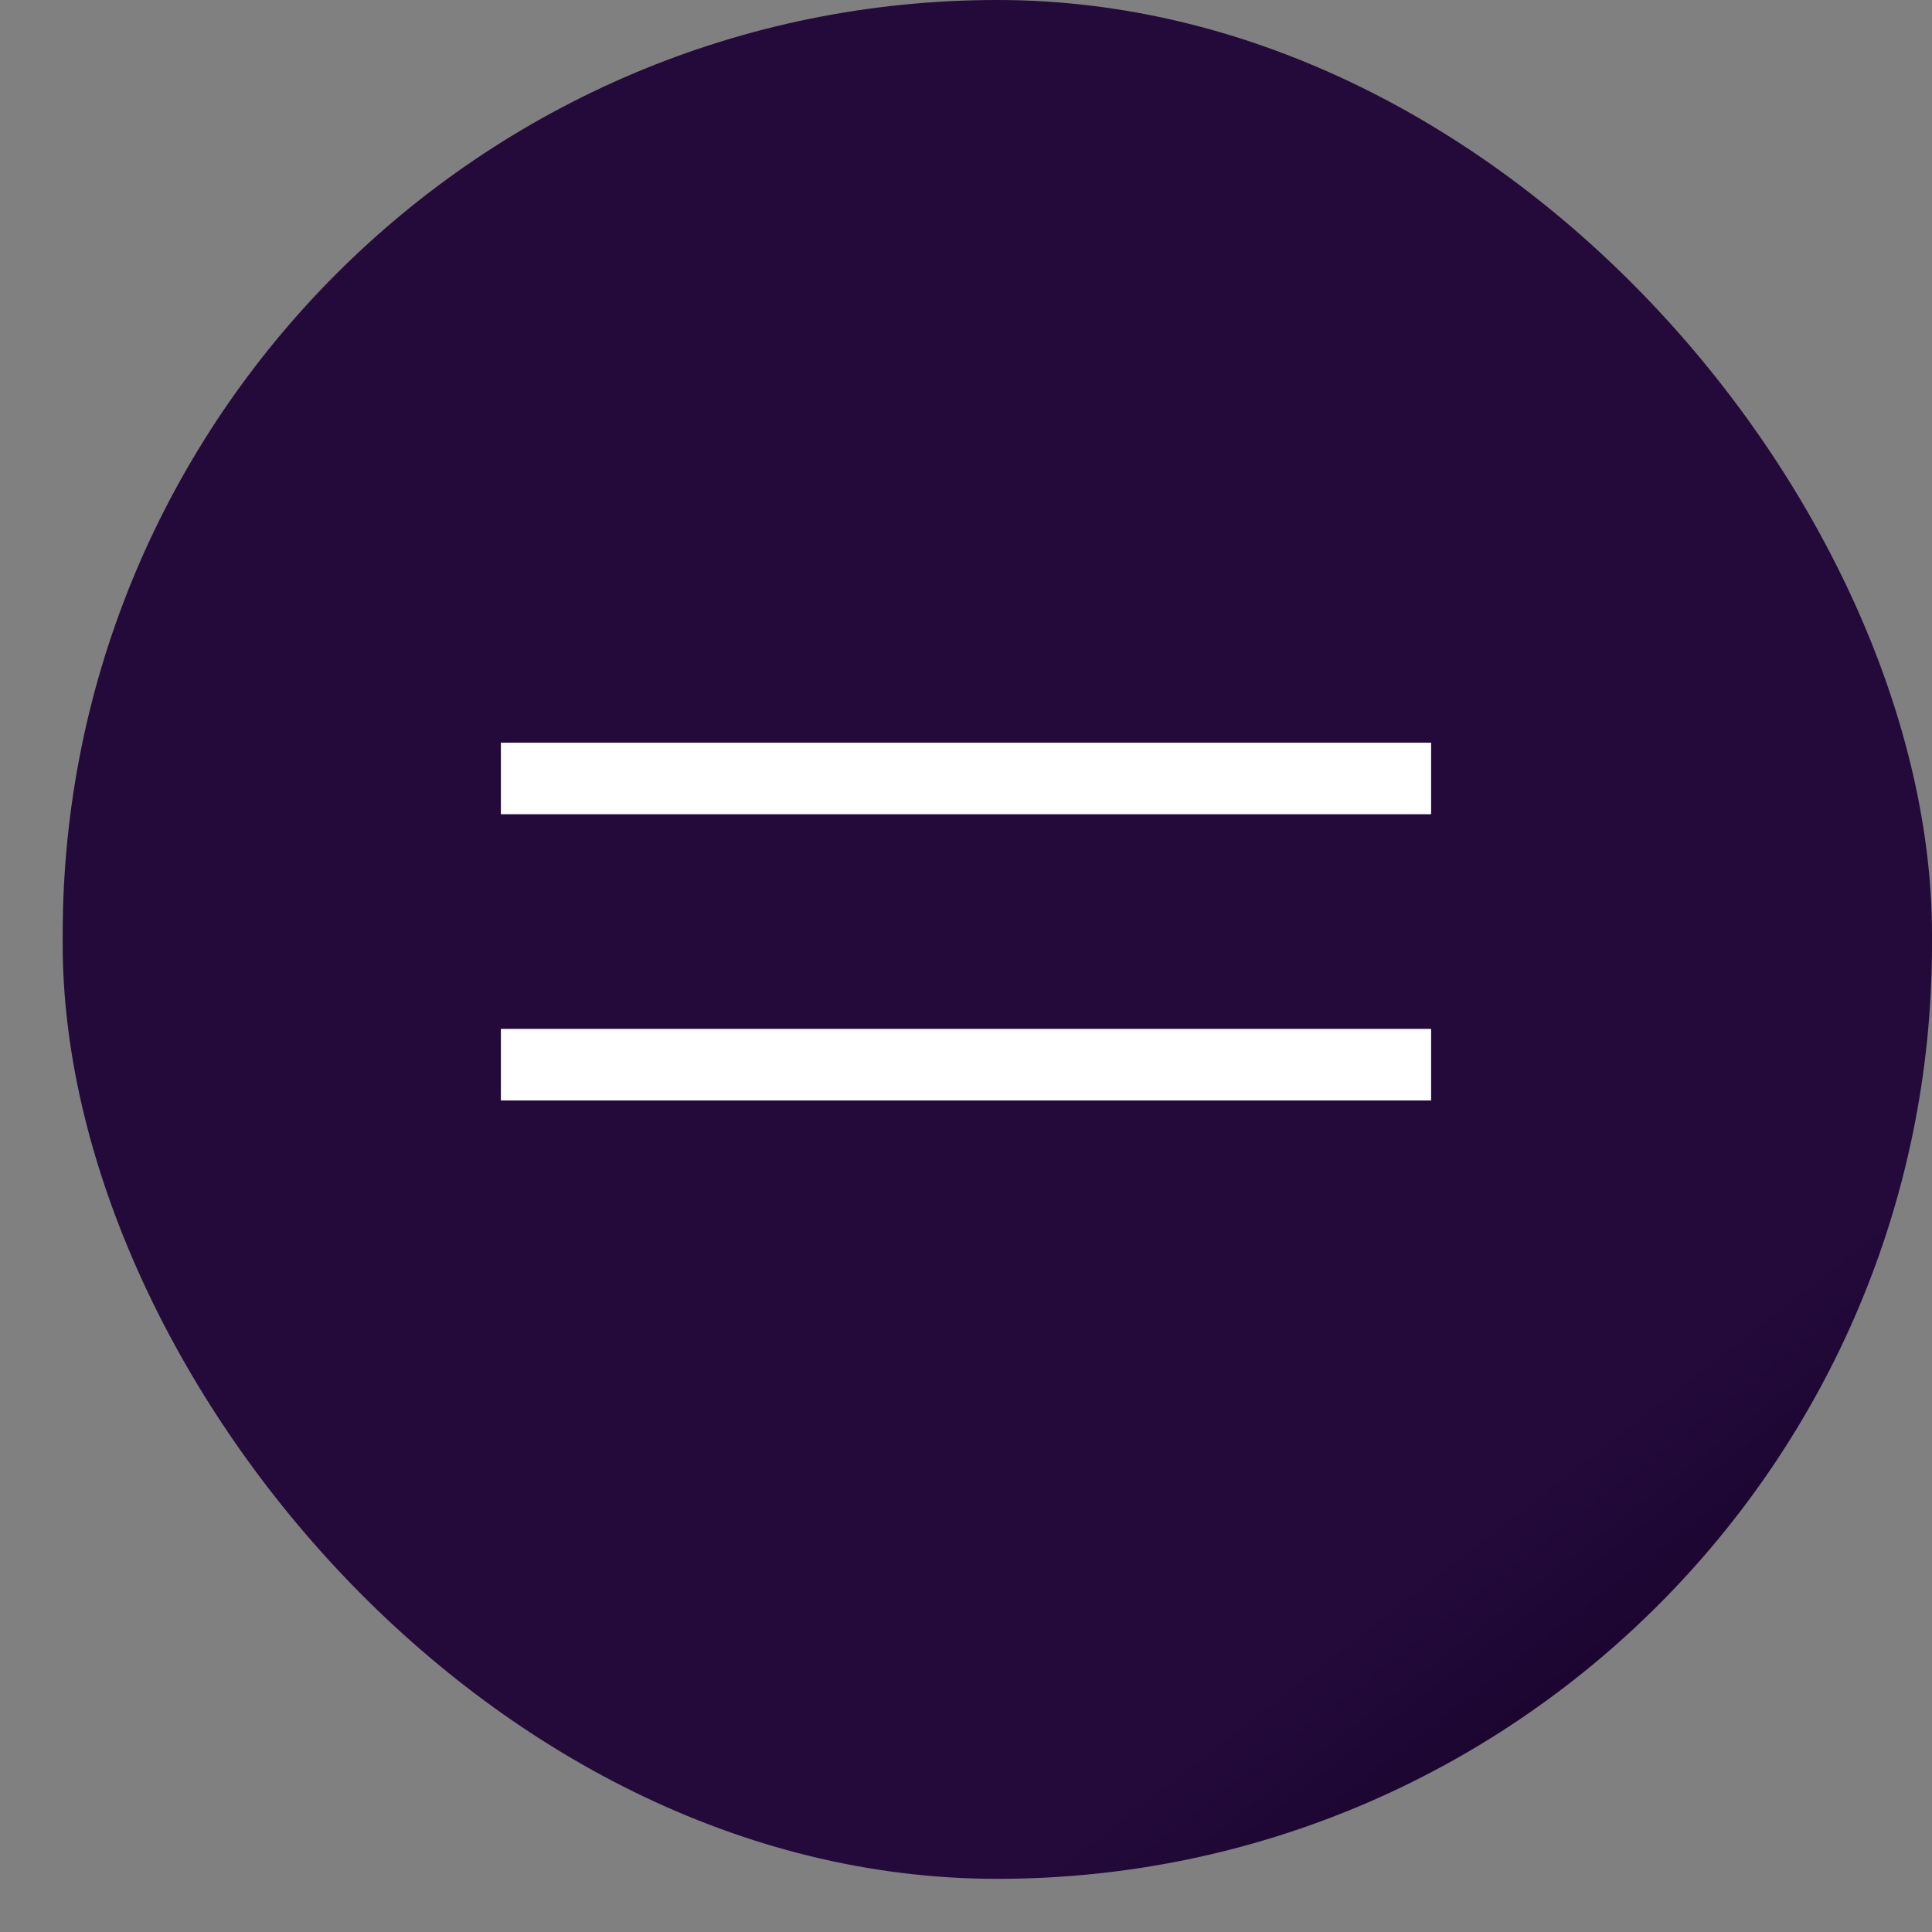 <?xml version="1.0" encoding="UTF-8"?> <svg xmlns="http://www.w3.org/2000/svg" width="27" height="27" viewBox="0 0 27 27" fill="none"><rect x="0" y="0" width="27" height="27" fill="#808080" stroke="none"/><rect x="0.876" width="26.124" height="26.257" rx="13.062" fill="url(#paint0_linear_616_32)"></rect><line x1="7" y1="10.879" x2="20" y2="10.879" stroke="white"></line><line x1="7" y1="14.879" x2="20" y2="14.879" stroke="white"></line><defs><linearGradient id="paint0_linear_616_32" x1="4.987" y1="5.2946e-08" x2="24.417" y2="25.042" gradientUnits="userSpaceOnUse"><stop offset="0.833" stop-color="#230A3B"></stop><stop offset="1" stop-color="#160027"></stop></linearGradient></defs></svg> 